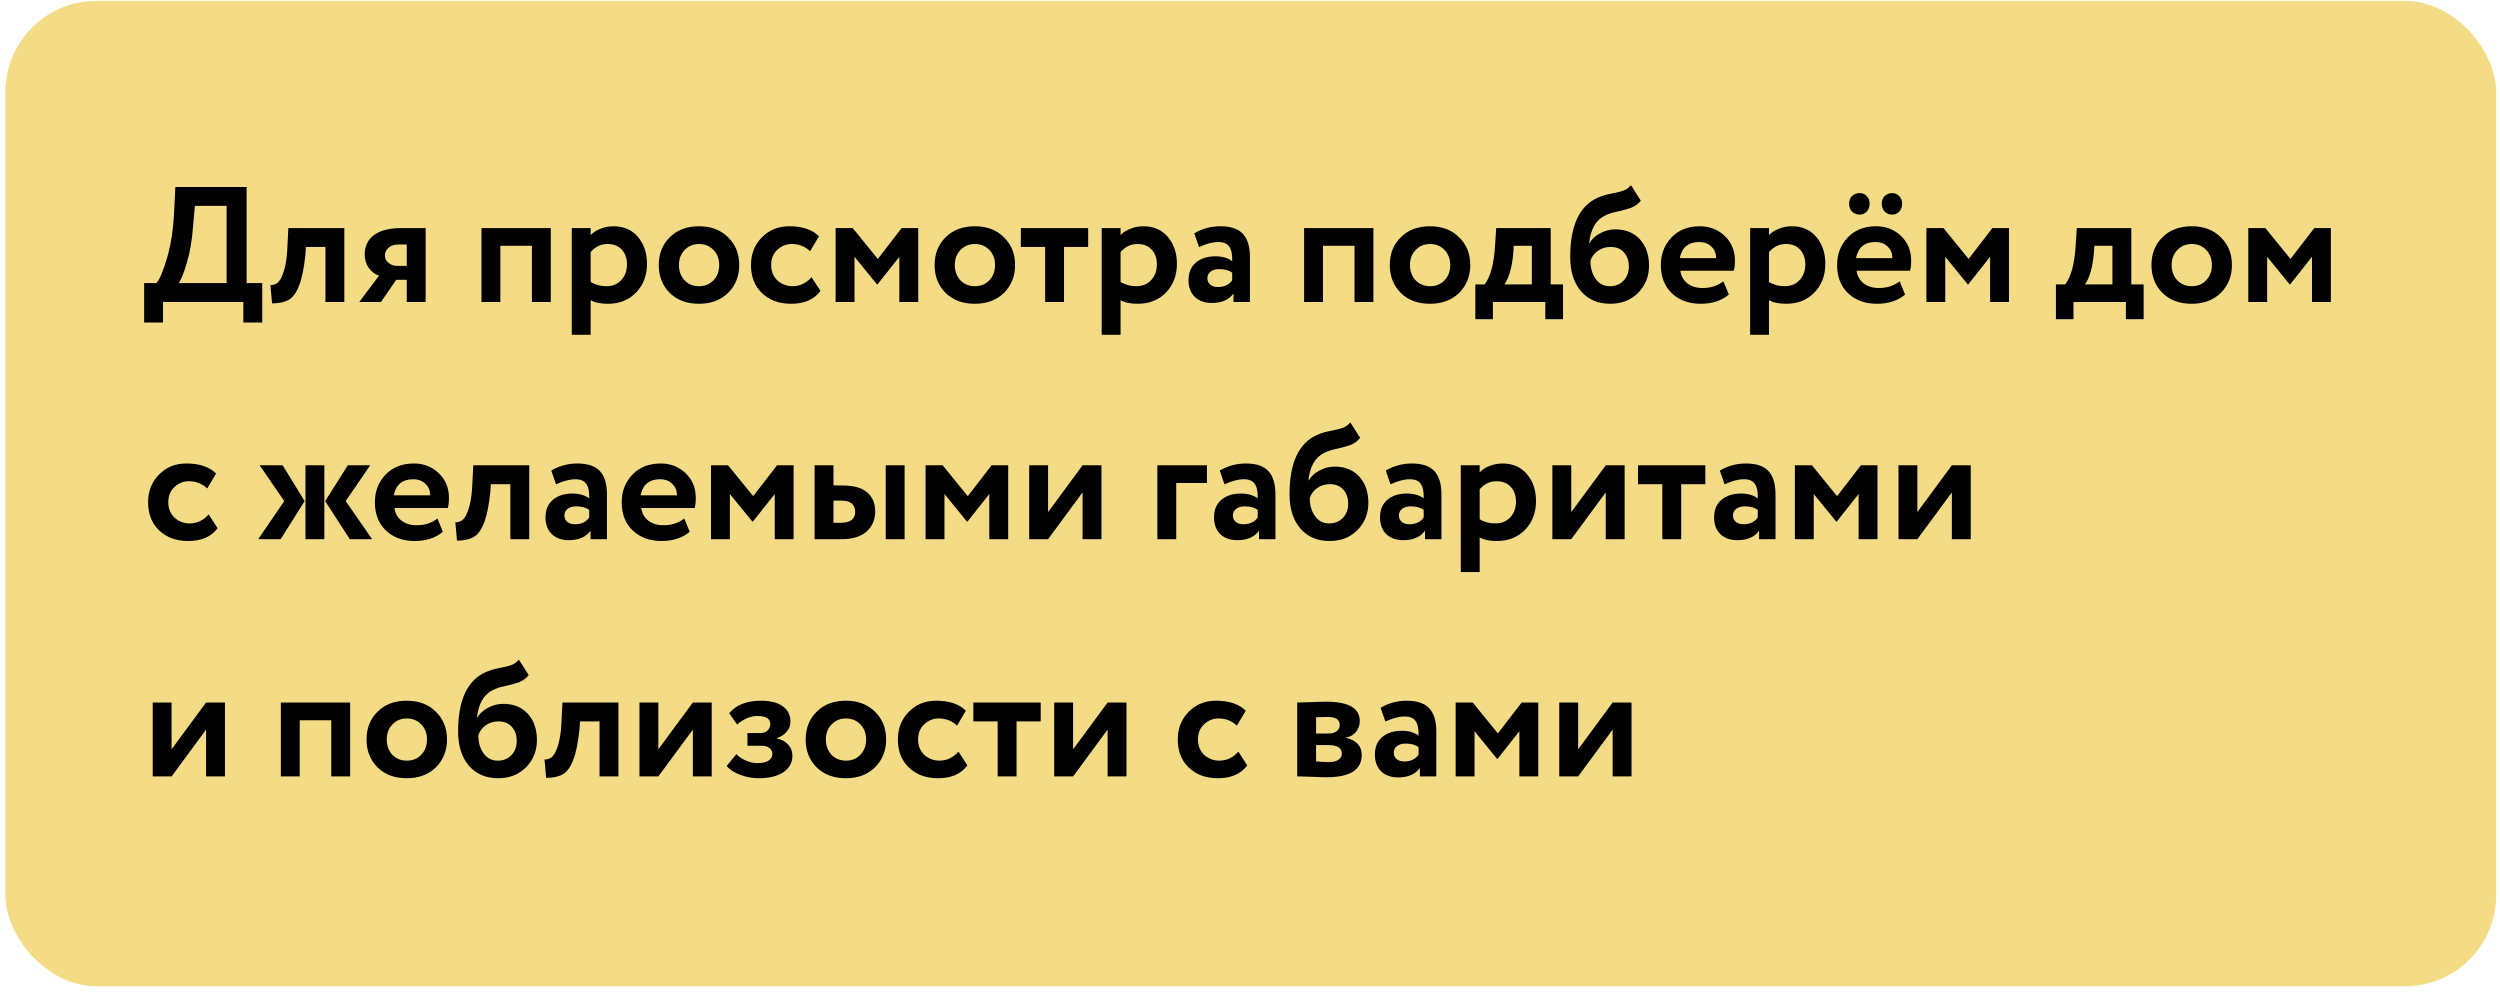 <?xml version="1.0" encoding="UTF-8"?> <svg xmlns="http://www.w3.org/2000/svg" width="274" height="109" viewBox="0 0 274 109" fill="none"><rect x="0.583" y="0.096" width="273" height="108" rx="10" fill="#F4DC87"></rect><path d="M17.869 35.346H15.799V31.026H17.149C17.509 30.606 17.899 29.676 18.319 28.236C18.751 26.76 19.009 25.02 19.093 23.016L19.219 20.496H27.031V31.026H28.741V35.346H26.671V33.096H17.869V35.346ZM21.361 22.566L21.163 24.762C21.055 26.274 20.833 27.6 20.497 28.74C20.149 29.928 19.843 30.69 19.579 31.026H24.835V22.566H21.361ZM37.739 33.096H35.669V27.066H33.527L33.473 27.93C33.317 29.394 33.089 30.51 32.789 31.278C32.501 32.046 32.129 32.568 31.673 32.844C31.229 33.108 30.611 33.246 29.819 33.258L29.639 31.242C29.903 31.254 30.149 31.182 30.377 31.026C30.641 30.834 30.875 30.432 31.079 29.82C31.283 29.208 31.415 28.44 31.475 27.516L31.601 24.996H37.739V33.096ZM44.004 24.996H46.65V33.096H44.58V30.666H43.428L41.754 33.096H39.378L41.538 30.216C41.094 30.06 40.722 29.778 40.422 29.37C40.122 28.95 39.972 28.452 39.972 27.876C39.972 26.988 40.308 26.286 40.98 25.77C41.664 25.254 42.672 24.996 44.004 24.996ZM42.186 28.02C42.186 28.332 42.318 28.596 42.582 28.812C42.846 29.028 43.152 29.136 43.5 29.136H44.58V26.796H43.662C43.206 26.796 42.846 26.916 42.582 27.156C42.318 27.384 42.186 27.672 42.186 28.02ZM60.366 33.096H58.296V26.94H54.84V33.096H52.77V24.996H60.366V33.096ZM64.737 36.696H62.667V24.996H64.737V25.77C65.001 25.482 65.361 25.248 65.817 25.068C66.273 24.888 66.747 24.798 67.239 24.798C68.355 24.798 69.243 25.182 69.903 25.95C70.575 26.73 70.911 27.72 70.911 28.92C70.911 30.18 70.515 31.224 69.723 32.052C68.931 32.88 67.899 33.294 66.627 33.294C65.811 33.294 65.181 33.162 64.737 32.898V36.696ZM66.591 26.742C65.871 26.742 65.253 27.036 64.737 27.624V30.9C65.229 31.212 65.799 31.368 66.447 31.368C67.131 31.368 67.677 31.146 68.085 30.702C68.505 30.258 68.715 29.682 68.715 28.974C68.715 28.302 68.523 27.762 68.139 27.354C67.767 26.946 67.251 26.742 66.591 26.742ZM73.406 32.106C72.602 31.302 72.2 30.282 72.2 29.046C72.2 27.81 72.602 26.796 73.406 26.004C74.21 25.2 75.278 24.798 76.61 24.798C77.93 24.798 78.992 25.2 79.796 26.004C80.612 26.796 81.02 27.81 81.02 29.046C81.02 30.27 80.612 31.29 79.796 32.106C78.98 32.898 77.918 33.294 76.61 33.294C75.278 33.294 74.21 32.898 73.406 32.106ZM75.044 27.39C74.624 27.822 74.414 28.374 74.414 29.046C74.414 29.718 74.618 30.276 75.026 30.72C75.446 31.152 75.974 31.368 76.61 31.368C77.258 31.368 77.786 31.152 78.194 30.72C78.614 30.288 78.824 29.73 78.824 29.046C78.824 28.374 78.614 27.822 78.194 27.39C77.774 26.958 77.246 26.742 76.61 26.742C75.986 26.742 75.464 26.958 75.044 27.39ZM88.949 30.378L89.921 31.89C89.237 32.826 88.163 33.294 86.699 33.294C85.391 33.294 84.329 32.904 83.513 32.124C82.709 31.356 82.307 30.33 82.307 29.046C82.307 27.834 82.703 26.826 83.495 26.022C84.287 25.206 85.289 24.798 86.501 24.798C87.941 24.798 89.027 25.164 89.759 25.896L88.787 27.534C88.235 27.006 87.563 26.742 86.771 26.742C86.171 26.742 85.643 26.958 85.187 27.39C84.743 27.798 84.521 28.35 84.521 29.046C84.521 29.742 84.749 30.306 85.205 30.738C85.685 31.158 86.237 31.368 86.861 31.368C87.665 31.368 88.361 31.038 88.949 30.378ZM93.653 33.096H91.583V24.996H93.455L96.209 28.38L98.819 24.996H100.637V33.096H98.567V28.146L96.173 31.17H96.119L93.653 28.146V33.096ZM103.64 32.106C102.836 31.302 102.434 30.282 102.434 29.046C102.434 27.81 102.836 26.796 103.64 26.004C104.444 25.2 105.512 24.798 106.844 24.798C108.164 24.798 109.226 25.2 110.03 26.004C110.846 26.796 111.254 27.81 111.254 29.046C111.254 30.27 110.846 31.29 110.03 32.106C109.214 32.898 108.152 33.294 106.844 33.294C105.512 33.294 104.444 32.898 103.64 32.106ZM105.278 27.39C104.858 27.822 104.648 28.374 104.648 29.046C104.648 29.718 104.852 30.276 105.26 30.72C105.68 31.152 106.208 31.368 106.844 31.368C107.492 31.368 108.02 31.152 108.428 30.72C108.848 30.288 109.058 29.73 109.058 29.046C109.058 28.374 108.848 27.822 108.428 27.39C108.008 26.958 107.48 26.742 106.844 26.742C106.22 26.742 105.698 26.958 105.278 27.39ZM114.547 27.066H111.883V24.996H119.263V27.066H116.617V33.096H114.547V27.066ZM122.815 36.696H120.745V24.996H122.815V25.77C123.079 25.482 123.439 25.248 123.895 25.068C124.351 24.888 124.825 24.798 125.317 24.798C126.433 24.798 127.321 25.182 127.981 25.95C128.653 26.73 128.989 27.72 128.989 28.92C128.989 30.18 128.593 31.224 127.801 32.052C127.009 32.88 125.977 33.294 124.705 33.294C123.889 33.294 123.259 33.162 122.815 32.898V36.696ZM124.669 26.742C123.949 26.742 123.331 27.036 122.815 27.624V30.9C123.307 31.212 123.877 31.368 124.525 31.368C125.209 31.368 125.755 31.146 126.163 30.702C126.583 30.258 126.793 29.682 126.793 28.974C126.793 28.302 126.601 27.762 126.217 27.354C125.845 26.946 125.329 26.742 124.669 26.742ZM131.412 27.084L130.89 25.572C131.766 25.056 132.72 24.798 133.752 24.798C134.88 24.798 135.702 25.074 136.218 25.626C136.734 26.178 136.992 27.024 136.992 28.164V33.096H135.192V32.16C134.712 32.856 133.914 33.204 132.798 33.204C132.03 33.204 131.412 32.982 130.944 32.538C130.488 32.082 130.26 31.476 130.26 30.72C130.26 29.88 130.53 29.232 131.07 28.776C131.61 28.32 132.324 28.092 133.212 28.092C133.944 28.092 134.556 28.266 135.048 28.614C135.072 27.894 134.964 27.366 134.724 27.03C134.496 26.694 134.1 26.526 133.536 26.526C132.912 26.526 132.204 26.712 131.412 27.084ZM133.482 31.458C134.178 31.458 134.7 31.212 135.048 30.72V29.892C134.712 29.628 134.238 29.496 133.626 29.496C133.242 29.496 132.93 29.586 132.69 29.766C132.45 29.946 132.33 30.192 132.33 30.504C132.33 30.792 132.438 31.026 132.654 31.206C132.87 31.374 133.146 31.458 133.482 31.458ZM150.525 33.096H148.455V26.94H144.999V33.096H142.929V24.996H150.525V33.096ZM153.527 32.106C152.723 31.302 152.321 30.282 152.321 29.046C152.321 27.81 152.723 26.796 153.527 26.004C154.331 25.2 155.399 24.798 156.731 24.798C158.051 24.798 159.113 25.2 159.917 26.004C160.733 26.796 161.141 27.81 161.141 29.046C161.141 30.27 160.733 31.29 159.917 32.106C159.101 32.898 158.039 33.294 156.731 33.294C155.399 33.294 154.331 32.898 153.527 32.106ZM155.165 27.39C154.745 27.822 154.535 28.374 154.535 29.046C154.535 29.718 154.739 30.276 155.147 30.72C155.567 31.152 156.095 31.368 156.731 31.368C157.379 31.368 157.907 31.152 158.315 30.72C158.735 30.288 158.945 29.73 158.945 29.046C158.945 28.374 158.735 27.822 158.315 27.39C157.895 26.958 157.367 26.742 156.731 26.742C156.107 26.742 155.585 26.958 155.165 27.39ZM163.623 34.986H161.697V31.17H162.723C163.359 30.318 163.737 28.908 163.857 26.94L163.983 24.996H169.959V31.17H171.309V34.986H169.365V33.096H163.623V34.986ZM165.909 26.94L165.855 27.768C165.711 29.328 165.387 30.462 164.883 31.17H167.889V26.94H165.909ZM178.755 20.298L179.835 21.99C179.547 22.35 179.187 22.614 178.755 22.782C178.371 22.914 177.891 23.046 177.315 23.178C176.751 23.286 176.283 23.436 175.911 23.628C174.915 24.096 174.333 25.104 174.165 26.652H174.201C174.453 26.208 174.843 25.848 175.371 25.572C175.899 25.284 176.457 25.14 177.045 25.14C178.161 25.14 179.055 25.5 179.727 26.22C180.399 26.952 180.735 27.918 180.735 29.118C180.735 30.282 180.339 31.272 179.547 32.088C178.755 32.892 177.735 33.294 176.487 33.294C175.131 33.294 174.057 32.832 173.265 31.908C172.485 30.984 172.095 29.736 172.095 28.164C172.095 24.708 173.115 22.536 175.155 21.648C175.599 21.456 176.091 21.312 176.631 21.216C177.243 21.096 177.693 20.982 177.981 20.874C178.269 20.754 178.527 20.562 178.755 20.298ZM174.309 28.596C174.321 29.412 174.519 30.078 174.903 30.594C175.287 31.11 175.797 31.368 176.433 31.368C177.057 31.368 177.561 31.164 177.945 30.756C178.329 30.348 178.521 29.832 178.521 29.208C178.521 28.572 178.341 28.056 177.981 27.66C177.633 27.264 177.147 27.066 176.523 27.066C175.983 27.066 175.515 27.21 175.119 27.498C174.723 27.774 174.453 28.14 174.309 28.596ZM188.886 30.828L189.48 32.286C188.676 32.958 187.644 33.294 186.384 33.294C185.088 33.294 184.032 32.904 183.216 32.124C182.424 31.356 182.028 30.33 182.028 29.046C182.028 27.846 182.418 26.838 183.198 26.022C183.978 25.206 185.016 24.798 186.312 24.798C187.38 24.798 188.286 25.152 189.03 25.86C189.774 26.568 190.146 27.468 190.146 28.56C190.146 29.04 190.104 29.412 190.02 29.676H184.17C184.254 30.264 184.512 30.726 184.944 31.062C185.388 31.398 185.94 31.566 186.6 31.566C187.5 31.566 188.262 31.32 188.886 30.828ZM186.222 26.526C185.046 26.526 184.338 27.114 184.098 28.29H188.076C188.088 27.774 187.92 27.354 187.572 27.03C187.236 26.694 186.786 26.526 186.222 26.526ZM193.883 36.696H191.813V24.996H193.883V25.77C194.147 25.482 194.507 25.248 194.963 25.068C195.419 24.888 195.893 24.798 196.385 24.798C197.501 24.798 198.389 25.182 199.049 25.95C199.721 26.73 200.057 27.72 200.057 28.92C200.057 30.18 199.661 31.224 198.869 32.052C198.077 32.88 197.045 33.294 195.773 33.294C194.957 33.294 194.327 33.162 193.883 32.898V36.696ZM195.737 26.742C195.017 26.742 194.399 27.036 193.883 27.624V30.9C194.375 31.212 194.945 31.368 195.593 31.368C196.277 31.368 196.823 31.146 197.231 30.702C197.651 30.258 197.861 29.682 197.861 28.974C197.861 28.302 197.669 27.762 197.285 27.354C196.913 26.946 196.397 26.742 195.737 26.742ZM208.204 30.828L208.798 32.286C207.994 32.958 206.962 33.294 205.702 33.294C204.406 33.294 203.35 32.904 202.534 32.124C201.742 31.356 201.346 30.33 201.346 29.046C201.346 27.846 201.736 26.838 202.516 26.022C203.296 25.206 204.334 24.798 205.63 24.798C206.698 24.798 207.604 25.152 208.348 25.86C209.092 26.568 209.464 27.468 209.464 28.56C209.464 29.04 209.422 29.412 209.338 29.676H203.488C203.572 30.264 203.83 30.726 204.262 31.062C204.706 31.398 205.258 31.566 205.918 31.566C206.818 31.566 207.58 31.32 208.204 30.828ZM205.54 26.526C204.364 26.526 203.656 27.114 203.416 28.29H207.394C207.406 27.774 207.238 27.354 206.89 27.03C206.554 26.694 206.104 26.526 205.54 26.526ZM202.66 22.314C202.66 21.966 202.768 21.69 202.984 21.486C203.212 21.27 203.494 21.162 203.83 21.162C204.13 21.162 204.382 21.27 204.586 21.486C204.802 21.702 204.91 21.978 204.91 22.314C204.91 22.674 204.802 22.968 204.586 23.196C204.382 23.412 204.13 23.52 203.83 23.52C203.494 23.52 203.212 23.412 202.984 23.196C202.768 22.968 202.66 22.674 202.66 22.314ZM206.242 22.314C206.242 21.966 206.35 21.69 206.566 21.486C206.782 21.27 207.058 21.162 207.394 21.162C207.694 21.162 207.946 21.27 208.15 21.486C208.366 21.702 208.474 21.978 208.474 22.314C208.474 22.674 208.366 22.968 208.15 23.196C207.946 23.412 207.694 23.52 207.394 23.52C207.058 23.52 206.782 23.412 206.566 23.196C206.35 22.968 206.242 22.674 206.242 22.314ZM213.202 33.096H211.132V24.996H213.004L215.758 28.38L218.368 24.996H220.186V33.096H218.116V28.146L215.722 31.17H215.668L213.202 28.146V33.096ZM227.256 34.986H225.33V31.17H226.356C226.992 30.318 227.37 28.908 227.49 26.94L227.616 24.996H233.592V31.17H234.942V34.986H232.998V33.096H227.256V34.986ZM229.542 26.94L229.488 27.768C229.344 29.328 229.02 30.462 228.516 31.17H231.522V26.94H229.542ZM237.006 32.106C236.202 31.302 235.8 30.282 235.8 29.046C235.8 27.81 236.202 26.796 237.006 26.004C237.81 25.2 238.878 24.798 240.21 24.798C241.53 24.798 242.592 25.2 243.396 26.004C244.212 26.796 244.62 27.81 244.62 29.046C244.62 30.27 244.212 31.29 243.396 32.106C242.58 32.898 241.518 33.294 240.21 33.294C238.878 33.294 237.81 32.898 237.006 32.106ZM238.644 27.39C238.224 27.822 238.014 28.374 238.014 29.046C238.014 29.718 238.218 30.276 238.626 30.72C239.046 31.152 239.574 31.368 240.21 31.368C240.858 31.368 241.386 31.152 241.794 30.72C242.214 30.288 242.424 29.73 242.424 29.046C242.424 28.374 242.214 27.822 241.794 27.39C241.374 26.958 240.846 26.742 240.21 26.742C239.586 26.742 239.064 26.958 238.644 27.39ZM248.481 33.096H246.411V24.996H248.283L251.037 28.38L253.647 24.996H255.465V33.096H253.395V28.146L251.001 31.17H250.947L248.481 28.146V33.096ZM22.873 56.378L23.845 57.89C23.161 58.826 22.087 59.294 20.623 59.294C19.315 59.294 18.253 58.904 17.437 58.124C16.633 57.356 16.231 56.33 16.231 55.046C16.231 53.834 16.627 52.826 17.419 52.022C18.211 51.206 19.213 50.798 20.425 50.798C21.865 50.798 22.951 51.164 23.683 51.896L22.711 53.534C22.159 53.006 21.487 52.742 20.695 52.742C20.095 52.742 19.567 52.958 19.111 53.39C18.667 53.798 18.445 54.35 18.445 55.046C18.445 55.742 18.673 56.306 19.129 56.738C19.609 57.158 20.161 57.368 20.785 57.368C21.589 57.368 22.285 57.038 22.873 56.378ZM38.123 50.996H40.571L37.889 54.92L40.787 59.096H38.339L35.639 54.92L38.123 50.996ZM35.549 59.096H33.479V50.996H35.549V59.096ZM28.295 59.096L31.157 54.92L28.457 50.996H30.977L33.389 54.92L30.761 59.096H28.295ZM47.945 56.828L48.539 58.286C47.735 58.958 46.703 59.294 45.443 59.294C44.147 59.294 43.091 58.904 42.275 58.124C41.483 57.356 41.087 56.33 41.087 55.046C41.087 53.846 41.477 52.838 42.257 52.022C43.037 51.206 44.075 50.798 45.371 50.798C46.439 50.798 47.345 51.152 48.089 51.86C48.833 52.568 49.205 53.468 49.205 54.56C49.205 55.04 49.163 55.412 49.079 55.676H43.229C43.313 56.264 43.571 56.726 44.003 57.062C44.447 57.398 44.999 57.566 45.659 57.566C46.559 57.566 47.321 57.32 47.945 56.828ZM45.281 52.526C44.105 52.526 43.397 53.114 43.157 54.29H47.135C47.147 53.774 46.979 53.354 46.631 53.03C46.295 52.694 45.845 52.526 45.281 52.526ZM58.006 59.096H55.936V53.066H53.794L53.74 53.93C53.584 55.394 53.356 56.51 53.056 57.278C52.768 58.046 52.396 58.568 51.94 58.844C51.496 59.108 50.878 59.246 50.086 59.258L49.906 57.242C50.17 57.254 50.416 57.182 50.644 57.026C50.908 56.834 51.142 56.432 51.346 55.82C51.55 55.208 51.682 54.44 51.742 53.516L51.868 50.996H58.006V59.096ZM60.941 53.084L60.419 51.572C61.295 51.056 62.249 50.798 63.281 50.798C64.409 50.798 65.231 51.074 65.747 51.626C66.263 52.178 66.521 53.024 66.521 54.164V59.096H64.721V58.16C64.241 58.856 63.443 59.204 62.327 59.204C61.559 59.204 60.941 58.982 60.473 58.538C60.017 58.082 59.789 57.476 59.789 56.72C59.789 55.88 60.059 55.232 60.599 54.776C61.139 54.32 61.853 54.092 62.741 54.092C63.473 54.092 64.085 54.266 64.577 54.614C64.601 53.894 64.493 53.366 64.253 53.03C64.025 52.694 63.629 52.526 63.065 52.526C62.441 52.526 61.733 52.712 60.941 53.084ZM63.011 57.458C63.707 57.458 64.229 57.212 64.577 56.72V55.892C64.241 55.628 63.767 55.496 63.155 55.496C62.771 55.496 62.459 55.586 62.219 55.766C61.979 55.946 61.859 56.192 61.859 56.504C61.859 56.792 61.967 57.026 62.183 57.206C62.399 57.374 62.675 57.458 63.011 57.458ZM74.998 56.828L75.591 58.286C74.787 58.958 73.755 59.294 72.496 59.294C71.2 59.294 70.144 58.904 69.328 58.124C68.535 57.356 68.139 56.33 68.139 55.046C68.139 53.846 68.529 52.838 69.309 52.022C70.09 51.206 71.127 50.798 72.424 50.798C73.492 50.798 74.397 51.152 75.141 51.86C75.885 52.568 76.257 53.468 76.257 54.56C76.257 55.04 76.216 55.412 76.132 55.676H70.281C70.365 56.264 70.624 56.726 71.055 57.062C71.499 57.398 72.052 57.566 72.712 57.566C73.612 57.566 74.374 57.32 74.998 56.828ZM72.334 52.526C71.157 52.526 70.45 53.114 70.21 54.29H74.188C74.2 53.774 74.031 53.354 73.683 53.03C73.347 52.694 72.897 52.526 72.334 52.526ZM79.995 59.096H77.925V50.996H79.797L82.551 54.38L85.161 50.996H86.979V59.096H84.909V54.146L82.515 57.17H82.461L79.995 54.146V59.096ZM92.196 59.096H89.28V50.996H91.35V53.21H92.358C93.57 53.21 94.464 53.462 95.04 53.966C95.628 54.47 95.922 55.154 95.922 56.018C95.922 56.942 95.61 57.686 94.986 58.25C94.362 58.814 93.432 59.096 92.196 59.096ZM99.144 59.096H97.074V50.996H99.144V59.096ZM92.178 54.866H91.35V57.296H92.16C93.204 57.296 93.726 56.894 93.726 56.09C93.726 55.274 93.21 54.866 92.178 54.866ZM103.514 59.096H101.444V50.996H103.316L106.07 54.38L108.68 50.996H110.498V59.096H108.428V54.146L106.034 57.17H105.98L103.514 54.146V59.096ZM118.65 53.966L114.87 59.096H112.8V50.996H114.87V56.126L118.65 50.996H120.72V59.096H118.65V53.966ZM128.915 59.096H126.845V50.996H132.281V52.94H128.915V59.096ZM134.207 53.084L133.685 51.572C134.561 51.056 135.515 50.798 136.547 50.798C137.675 50.798 138.497 51.074 139.013 51.626C139.529 52.178 139.787 53.024 139.787 54.164V59.096H137.987V58.16C137.507 58.856 136.709 59.204 135.593 59.204C134.825 59.204 134.207 58.982 133.739 58.538C133.283 58.082 133.055 57.476 133.055 56.72C133.055 55.88 133.325 55.232 133.865 54.776C134.405 54.32 135.119 54.092 136.007 54.092C136.739 54.092 137.351 54.266 137.843 54.614C137.867 53.894 137.759 53.366 137.519 53.03C137.291 52.694 136.895 52.526 136.331 52.526C135.707 52.526 134.999 52.712 134.207 53.084ZM136.277 57.458C136.973 57.458 137.495 57.212 137.843 56.72V55.892C137.507 55.628 137.033 55.496 136.421 55.496C136.037 55.496 135.725 55.586 135.485 55.766C135.245 55.946 135.125 56.192 135.125 56.504C135.125 56.792 135.233 57.026 135.449 57.206C135.665 57.374 135.941 57.458 136.277 57.458ZM147.993 46.298L149.073 47.99C148.785 48.35 148.425 48.614 147.993 48.782C147.609 48.914 147.129 49.046 146.553 49.178C145.989 49.286 145.521 49.436 145.149 49.628C144.153 50.096 143.571 51.104 143.403 52.652H143.439C143.691 52.208 144.081 51.848 144.609 51.572C145.137 51.284 145.695 51.14 146.283 51.14C147.399 51.14 148.293 51.5 148.965 52.22C149.637 52.952 149.973 53.918 149.973 55.118C149.973 56.282 149.577 57.272 148.785 58.088C147.993 58.892 146.973 59.294 145.725 59.294C144.369 59.294 143.295 58.832 142.503 57.908C141.723 56.984 141.333 55.736 141.333 54.164C141.333 50.708 142.353 48.536 144.393 47.648C144.837 47.456 145.329 47.312 145.869 47.216C146.481 47.096 146.931 46.982 147.219 46.874C147.507 46.754 147.765 46.562 147.993 46.298ZM143.547 54.596C143.559 55.412 143.757 56.078 144.141 56.594C144.525 57.11 145.035 57.368 145.671 57.368C146.295 57.368 146.799 57.164 147.183 56.756C147.567 56.348 147.759 55.832 147.759 55.208C147.759 54.572 147.579 54.056 147.219 53.66C146.871 53.264 146.385 53.066 145.761 53.066C145.221 53.066 144.753 53.21 144.357 53.498C143.961 53.774 143.691 54.14 143.547 54.596ZM152.4 53.084L151.878 51.572C152.754 51.056 153.708 50.798 154.74 50.798C155.868 50.798 156.69 51.074 157.206 51.626C157.722 52.178 157.98 53.024 157.98 54.164V59.096H156.18V58.16C155.7 58.856 154.902 59.204 153.786 59.204C153.018 59.204 152.4 58.982 151.932 58.538C151.476 58.082 151.248 57.476 151.248 56.72C151.248 55.88 151.518 55.232 152.058 54.776C152.598 54.32 153.312 54.092 154.2 54.092C154.932 54.092 155.544 54.266 156.036 54.614C156.06 53.894 155.952 53.366 155.712 53.03C155.484 52.694 155.088 52.526 154.524 52.526C153.9 52.526 153.192 52.712 152.4 53.084ZM154.47 57.458C155.166 57.458 155.688 57.212 156.036 56.72V55.892C155.7 55.628 155.226 55.496 154.614 55.496C154.23 55.496 153.918 55.586 153.678 55.766C153.438 55.946 153.318 56.192 153.318 56.504C153.318 56.792 153.426 57.026 153.642 57.206C153.858 57.374 154.134 57.458 154.47 57.458ZM162.172 62.696H160.102V50.996H162.172V51.77C162.436 51.482 162.796 51.248 163.252 51.068C163.708 50.888 164.182 50.798 164.674 50.798C165.79 50.798 166.678 51.182 167.338 51.95C168.01 52.73 168.346 53.72 168.346 54.92C168.346 56.18 167.95 57.224 167.158 58.052C166.366 58.88 165.334 59.294 164.062 59.294C163.246 59.294 162.616 59.162 162.172 58.898V62.696ZM164.026 52.742C163.306 52.742 162.688 53.036 162.172 53.624V56.9C162.664 57.212 163.234 57.368 163.882 57.368C164.566 57.368 165.112 57.146 165.52 56.702C165.94 56.258 166.15 55.682 166.15 54.974C166.15 54.302 165.958 53.762 165.574 53.354C165.202 52.946 164.686 52.742 164.026 52.742ZM175.99 53.966L172.21 59.096H170.14V50.996H172.21V56.126L175.99 50.996H178.06V59.096H175.99V53.966ZM182.188 53.066H179.524V50.996H186.904V53.066H184.258V59.096H182.188V53.066ZM189.016 53.084L188.494 51.572C189.37 51.056 190.324 50.798 191.356 50.798C192.484 50.798 193.306 51.074 193.822 51.626C194.338 52.178 194.596 53.024 194.596 54.164V59.096H192.796V58.16C192.316 58.856 191.518 59.204 190.402 59.204C189.634 59.204 189.016 58.982 188.548 58.538C188.092 58.082 187.864 57.476 187.864 56.72C187.864 55.88 188.134 55.232 188.674 54.776C189.214 54.32 189.928 54.092 190.816 54.092C191.548 54.092 192.16 54.266 192.652 54.614C192.676 53.894 192.568 53.366 192.328 53.03C192.1 52.694 191.704 52.526 191.14 52.526C190.516 52.526 189.808 52.712 189.016 53.084ZM191.086 57.458C191.782 57.458 192.304 57.212 192.652 56.72V55.892C192.316 55.628 191.842 55.496 191.23 55.496C190.846 55.496 190.534 55.586 190.294 55.766C190.054 55.946 189.934 56.192 189.934 56.504C189.934 56.792 190.042 57.026 190.258 57.206C190.474 57.374 190.75 57.458 191.086 57.458ZM198.788 59.096H196.718V50.996H198.59L201.344 54.38L203.954 50.996H205.772V59.096H203.702V54.146L201.308 57.17H201.254L198.788 54.146V59.096ZM213.923 53.966L210.143 59.096H208.073V50.996H210.143V56.126L213.923 50.996H215.993V59.096H213.923V53.966ZM22.585 79.966L18.805 85.096H16.735V76.996H18.805V82.126L22.585 76.996H24.655V85.096H22.585V79.966ZM38.376 85.096H36.306V78.94H32.85V85.096H30.78V76.996H38.376V85.096ZM41.379 84.106C40.575 83.302 40.173 82.282 40.173 81.046C40.173 79.81 40.575 78.796 41.379 78.004C42.183 77.2 43.251 76.798 44.583 76.798C45.903 76.798 46.965 77.2 47.769 78.004C48.585 78.796 48.993 79.81 48.993 81.046C48.993 82.27 48.585 83.29 47.769 84.106C46.953 84.898 45.891 85.294 44.583 85.294C43.251 85.294 42.183 84.898 41.379 84.106ZM43.017 79.39C42.597 79.822 42.387 80.374 42.387 81.046C42.387 81.718 42.591 82.276 42.999 82.72C43.419 83.152 43.947 83.368 44.583 83.368C45.231 83.368 45.759 83.152 46.167 82.72C46.587 82.288 46.797 81.73 46.797 81.046C46.797 80.374 46.587 79.822 46.167 79.39C45.747 78.958 45.219 78.742 44.583 78.742C43.959 78.742 43.437 78.958 43.017 79.39ZM56.868 72.298L57.948 73.99C57.66 74.35 57.3 74.614 56.868 74.782C56.484 74.914 56.004 75.046 55.428 75.178C54.864 75.286 54.396 75.436 54.024 75.628C53.028 76.096 52.446 77.104 52.278 78.652H52.314C52.566 78.208 52.956 77.848 53.484 77.572C54.012 77.284 54.57 77.14 55.158 77.14C56.274 77.14 57.168 77.5 57.84 78.22C58.512 78.952 58.848 79.918 58.848 81.118C58.848 82.282 58.452 83.272 57.66 84.088C56.868 84.892 55.848 85.294 54.6 85.294C53.244 85.294 52.17 84.832 51.378 83.908C50.598 82.984 50.208 81.736 50.208 80.164C50.208 76.708 51.228 74.536 53.268 73.648C53.712 73.456 54.204 73.312 54.744 73.216C55.356 73.096 55.806 72.982 56.094 72.874C56.382 72.754 56.64 72.562 56.868 72.298ZM52.422 80.596C52.434 81.412 52.632 82.078 53.016 82.594C53.4 83.11 53.91 83.368 54.546 83.368C55.17 83.368 55.674 83.164 56.058 82.756C56.442 82.348 56.634 81.832 56.634 81.208C56.634 80.572 56.454 80.056 56.094 79.66C55.746 79.264 55.26 79.066 54.636 79.066C54.096 79.066 53.628 79.21 53.232 79.498C52.836 79.774 52.566 80.14 52.422 80.596ZM67.78 85.096H65.71V79.066H63.568L63.514 79.93C63.358 81.394 63.13 82.51 62.83 83.278C62.542 84.046 62.17 84.568 61.714 84.844C61.27 85.108 60.652 85.246 59.86 85.258L59.68 83.242C59.944 83.254 60.19 83.182 60.418 83.026C60.682 82.834 60.916 82.432 61.12 81.82C61.324 81.208 61.456 80.44 61.516 79.516L61.642 76.996H67.78V85.096ZM75.935 79.966L72.155 85.096H70.085V76.996H72.155V82.126L75.935 76.996H78.005V85.096H75.935V79.966ZM83.177 85.294C82.469 85.294 81.779 85.168 81.107 84.916C80.435 84.652 79.949 84.328 79.649 83.944L80.711 82.648C80.951 82.924 81.293 83.158 81.737 83.35C82.181 83.542 82.601 83.638 82.997 83.638C83.525 83.638 83.933 83.548 84.221 83.368C84.509 83.188 84.653 82.948 84.653 82.648C84.653 82.372 84.545 82.15 84.329 81.982C84.113 81.814 83.813 81.73 83.429 81.73H81.917V80.344H83.339C83.663 80.344 83.921 80.254 84.113 80.074C84.317 79.882 84.419 79.642 84.419 79.354C84.419 78.766 83.945 78.472 82.997 78.472C82.253 78.472 81.515 78.784 80.783 79.408L79.919 78.166C80.687 77.254 81.845 76.798 83.393 76.798C84.437 76.798 85.235 77.002 85.787 77.41C86.351 77.806 86.633 78.37 86.633 79.102C86.633 79.498 86.501 79.858 86.237 80.182C85.973 80.506 85.607 80.746 85.139 80.902V80.938C85.679 81.046 86.099 81.274 86.399 81.622C86.699 81.958 86.849 82.366 86.849 82.846C86.849 83.602 86.513 84.202 85.841 84.646C85.181 85.078 84.293 85.294 83.177 85.294ZM89.508 84.106C88.704 83.302 88.302 82.282 88.302 81.046C88.302 79.81 88.704 78.796 89.508 78.004C90.312 77.2 91.38 76.798 92.712 76.798C94.032 76.798 95.094 77.2 95.898 78.004C96.714 78.796 97.122 79.81 97.122 81.046C97.122 82.27 96.714 83.29 95.898 84.106C95.082 84.898 94.02 85.294 92.712 85.294C91.38 85.294 90.312 84.898 89.508 84.106ZM91.146 79.39C90.726 79.822 90.516 80.374 90.516 81.046C90.516 81.718 90.72 82.276 91.128 82.72C91.548 83.152 92.076 83.368 92.712 83.368C93.36 83.368 93.888 83.152 94.296 82.72C94.716 82.288 94.926 81.73 94.926 81.046C94.926 80.374 94.716 79.822 94.296 79.39C93.876 78.958 93.348 78.742 92.712 78.742C92.088 78.742 91.566 78.958 91.146 79.39ZM105.051 82.378L106.023 83.89C105.339 84.826 104.265 85.294 102.801 85.294C101.493 85.294 100.431 84.904 99.615 84.124C98.811 83.356 98.409 82.33 98.409 81.046C98.409 79.834 98.805 78.826 99.597 78.022C100.389 77.206 101.391 76.798 102.603 76.798C104.043 76.798 105.129 77.164 105.861 77.896L104.889 79.534C104.337 79.006 103.665 78.742 102.873 78.742C102.273 78.742 101.745 78.958 101.289 79.39C100.845 79.798 100.623 80.35 100.623 81.046C100.623 81.742 100.851 82.306 101.307 82.738C101.787 83.158 102.339 83.368 102.963 83.368C103.767 83.368 104.463 83.038 105.051 82.378ZM109.344 79.066H106.68V76.996H114.06V79.066H111.414V85.096H109.344V79.066ZM121.392 79.966L117.612 85.096H115.542V76.996H117.612V82.126L121.392 76.996H123.462V85.096H121.392V79.966ZM135.725 82.378L136.697 83.89C136.013 84.826 134.939 85.294 133.475 85.294C132.167 85.294 131.105 84.904 130.289 84.124C129.485 83.356 129.083 82.33 129.083 81.046C129.083 79.834 129.479 78.826 130.271 78.022C131.063 77.206 132.065 76.798 133.277 76.798C134.717 76.798 135.803 77.164 136.535 77.896L135.563 79.534C135.011 79.006 134.339 78.742 133.547 78.742C132.947 78.742 132.419 78.958 131.963 79.39C131.519 79.798 131.297 80.35 131.297 81.046C131.297 81.742 131.525 82.306 131.981 82.738C132.461 83.158 133.013 83.368 133.637 83.368C134.441 83.368 135.137 83.038 135.725 82.378ZM142.173 85.096V76.996C142.281 76.996 142.737 76.984 143.541 76.96C144.357 76.924 144.963 76.906 145.359 76.906C147.807 76.906 149.031 77.614 149.031 79.03C149.031 79.486 148.887 79.888 148.599 80.236C148.311 80.572 147.951 80.77 147.519 80.83V80.866C148.671 81.142 149.247 81.766 149.247 82.738C149.247 84.37 147.963 85.186 145.395 85.186C145.023 85.186 144.453 85.168 143.685 85.132C143.493 85.132 143.271 85.126 143.019 85.114C142.779 85.114 142.593 85.108 142.461 85.096C142.341 85.096 142.245 85.096 142.173 85.096ZM145.539 81.658H144.243V83.458C144.963 83.506 145.419 83.53 145.611 83.53C146.067 83.53 146.421 83.446 146.673 83.278C146.937 83.11 147.069 82.882 147.069 82.594C147.069 81.97 146.559 81.658 145.539 81.658ZM145.539 78.58C145.059 78.58 144.627 78.592 144.243 78.616V80.398H145.593C145.965 80.398 146.265 80.314 146.493 80.146C146.721 79.978 146.835 79.75 146.835 79.462C146.835 78.874 146.403 78.58 145.539 78.58ZM151.838 79.084L151.316 77.572C152.192 77.056 153.146 76.798 154.178 76.798C155.306 76.798 156.128 77.074 156.644 77.626C157.16 78.178 157.418 79.024 157.418 80.164V85.096H155.618V84.16C155.138 84.856 154.34 85.204 153.224 85.204C152.456 85.204 151.838 84.982 151.37 84.538C150.914 84.082 150.686 83.476 150.686 82.72C150.686 81.88 150.956 81.232 151.496 80.776C152.036 80.32 152.75 80.092 153.638 80.092C154.37 80.092 154.982 80.266 155.474 80.614C155.498 79.894 155.39 79.366 155.15 79.03C154.922 78.694 154.526 78.526 153.962 78.526C153.338 78.526 152.63 78.712 151.838 79.084ZM153.908 83.458C154.604 83.458 155.126 83.212 155.474 82.72V81.892C155.138 81.628 154.664 81.496 154.052 81.496C153.668 81.496 153.356 81.586 153.116 81.766C152.876 81.946 152.756 82.192 152.756 82.504C152.756 82.792 152.864 83.026 153.08 83.206C153.296 83.374 153.572 83.458 153.908 83.458ZM161.61 85.096H159.54V76.996H161.412L164.166 80.38L166.776 76.996H168.594V85.096H166.524V80.146L164.13 83.17H164.076L161.61 80.146V85.096ZM176.745 79.966L172.965 85.096H170.895V76.996H172.965V82.126L176.745 76.996H178.815V85.096H176.745V79.966Z" fill="black"></path></svg> 